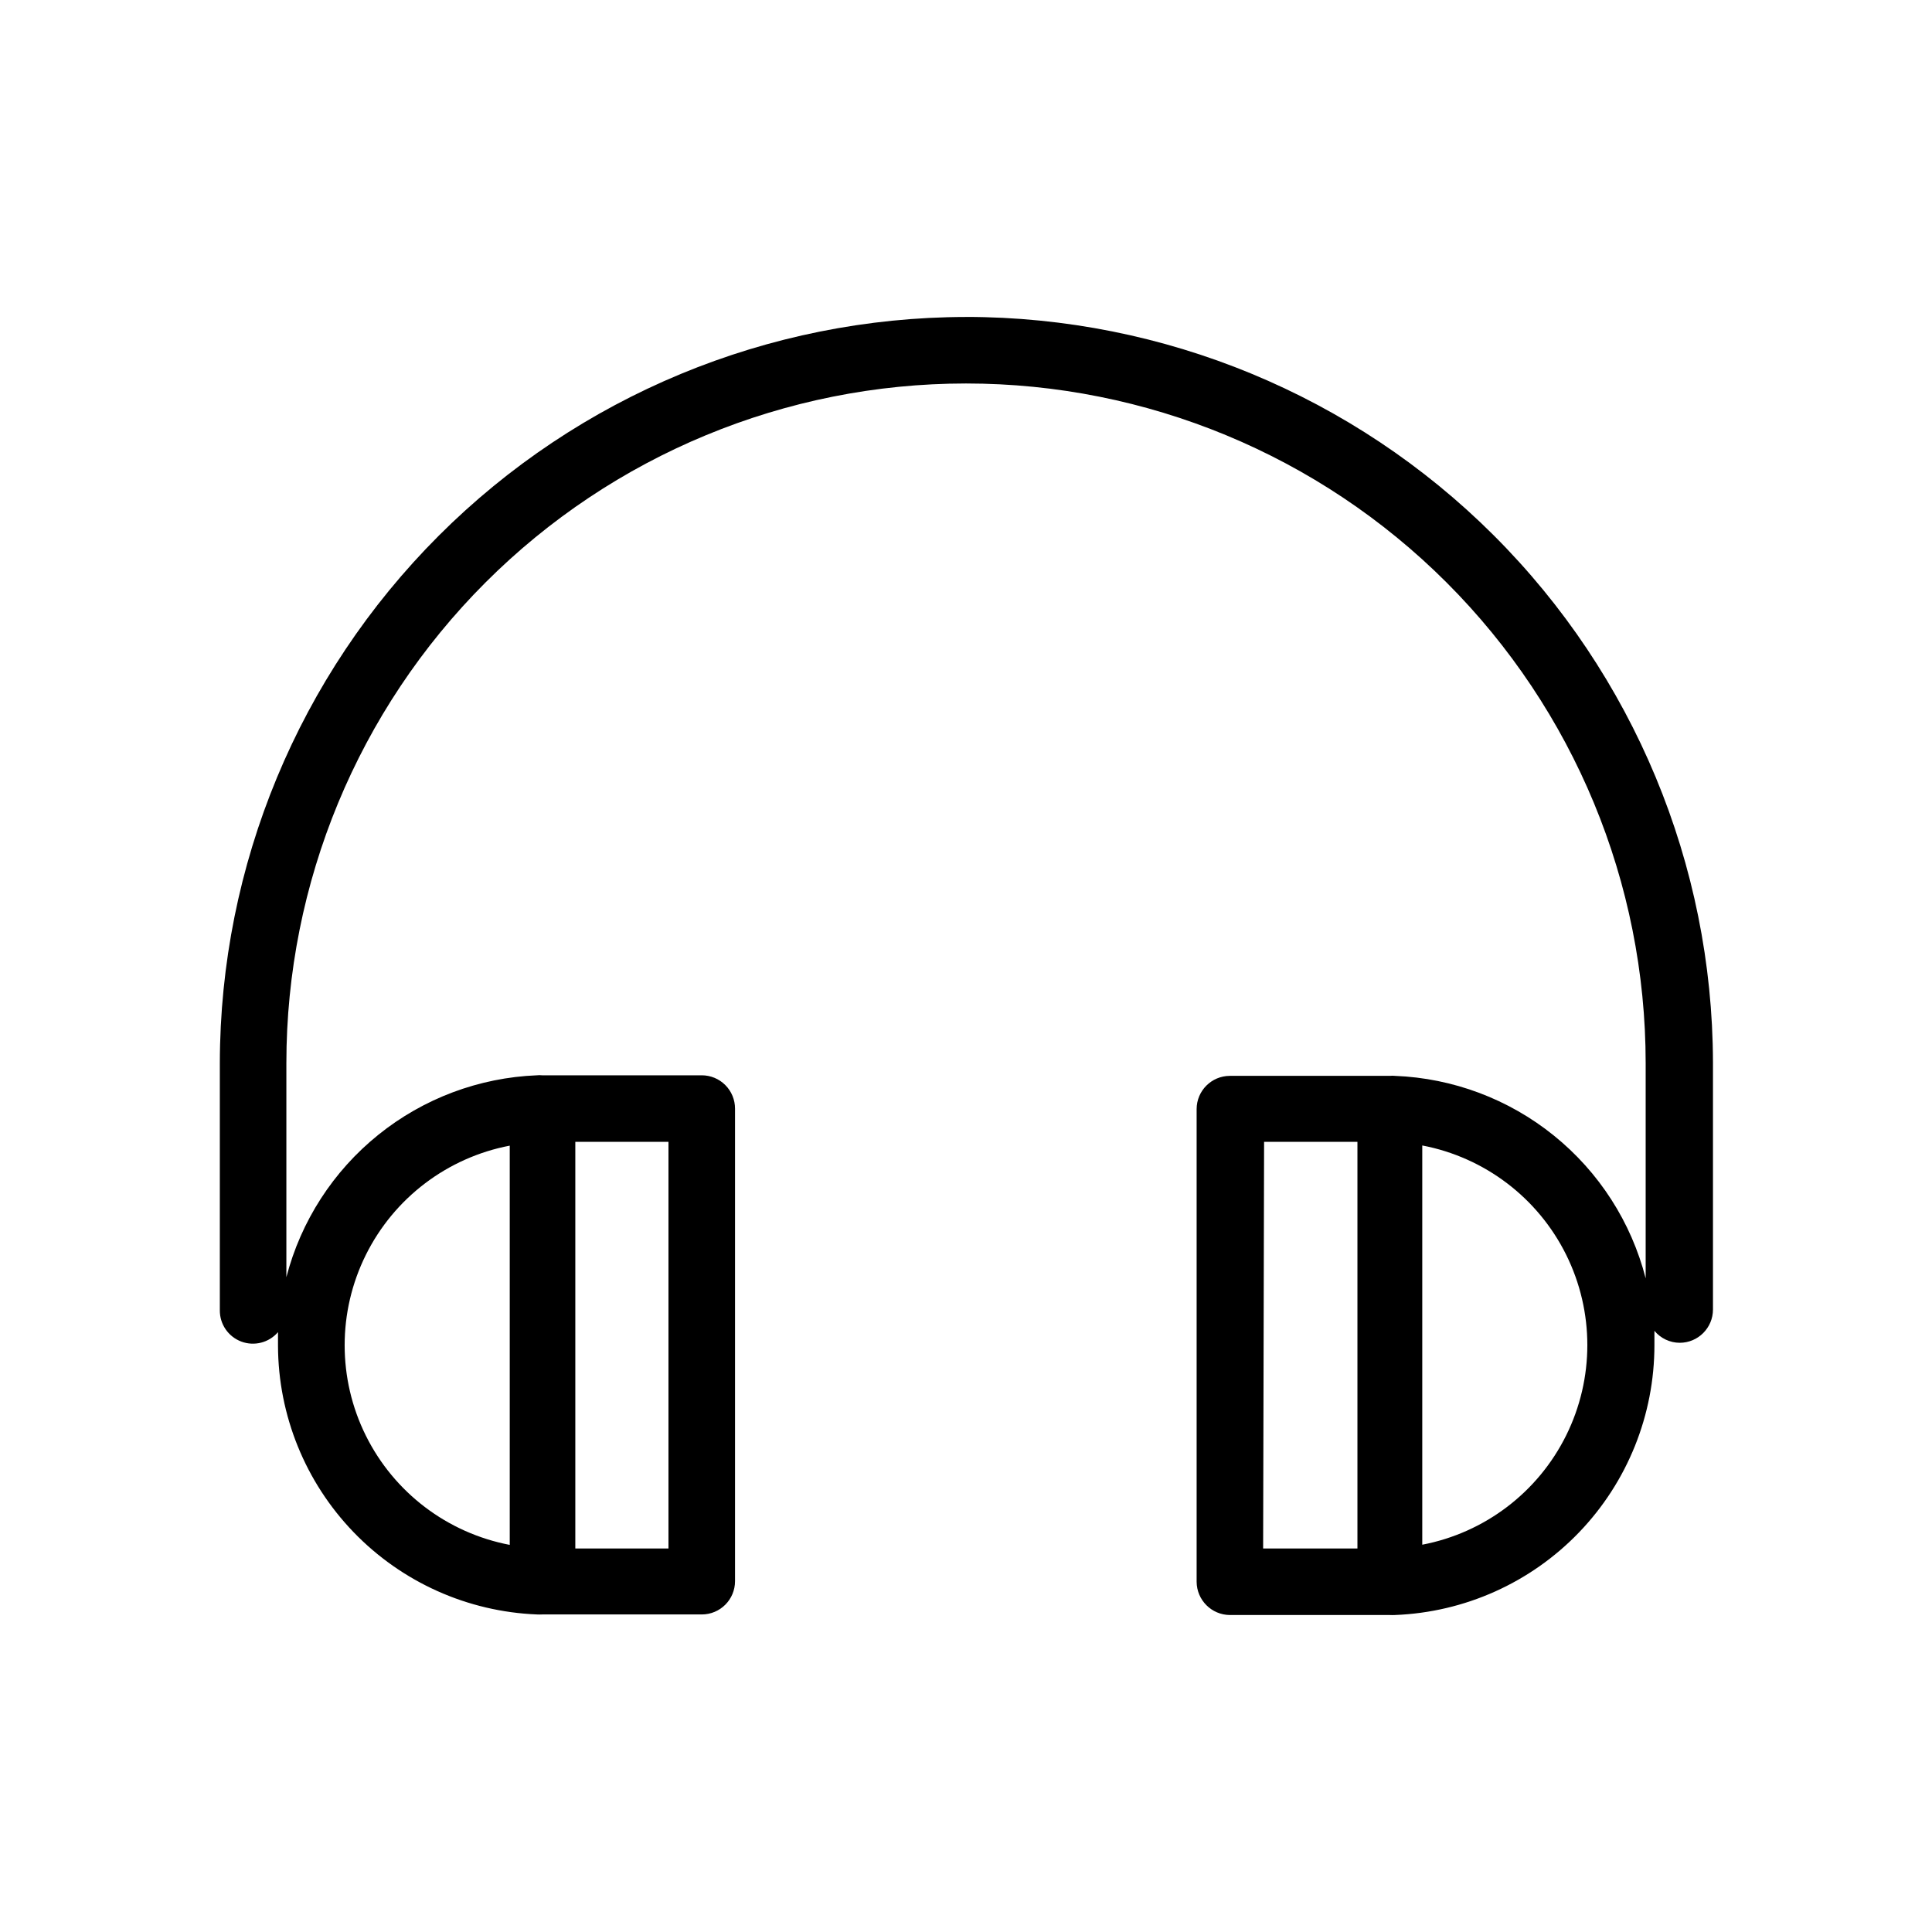 <?xml version="1.0" encoding="UTF-8"?>
<!-- Uploaded to: SVG Repo, www.svgrepo.com, Generator: SVG Repo Mixer Tools -->
<svg fill="#000000" width="800px" height="800px" version="1.1" viewBox="144 144 512 512" xmlns="http://www.w3.org/2000/svg">
 <path d="m400 228c-52.426 0.07-102.68 20.922-139.75 57.992-37.07 37.07-57.926 87.328-57.992 139.75v65.496c-0.035 3.684 2.234 6.992 5.68 8.289 3.449 1.297 7.336 0.297 9.734-2.496v3.629c0.066 18.422 7.234 36.105 20.02 49.367 12.785 13.266 30.195 21.082 48.602 21.82 0.453 0.023 0.906 0.023 1.359 0h42.32c4.871 0 8.816-3.945 8.816-8.816v-125.25c0-2.34-0.93-4.582-2.582-6.234-1.652-1.656-3.894-2.582-6.234-2.582h-42.32c-0.453-0.051-0.906-0.051-1.359 0-15.344 0.609-30.086 6.141-42.043 15.777-11.961 9.633-20.5 22.863-24.359 37.727v-56.73c0-47.77 18.977-93.578 52.754-127.36 33.777-33.781 79.59-52.754 127.36-52.754 47.766 0 93.578 18.973 127.36 52.754 33.777 33.777 52.754 79.586 52.754 127.36v57.031c-3.824-14.902-12.359-28.176-24.332-37.84-11.973-9.668-26.742-15.215-42.121-15.816-0.449-0.047-0.906-0.047-1.359 0h-42.371c-4.867 0-8.816 3.949-8.816 8.816v125.25c0.027 4.856 3.961 8.789 8.816 8.816h42.371c0.453 0.023 0.906 0.023 1.359 0 18.492-0.719 35.984-8.57 48.809-21.91 12.82-13.34 19.977-31.129 19.965-49.633v-3.777c1.648 2.004 4.106 3.164 6.699 3.176 4.867 0 8.816-3.949 8.816-8.82v-65.496 0.004c-0.121-52.426-21.027-102.66-58.133-139.7-37.109-37.031-87.391-57.836-139.81-57.852zm-78.848 326.37h-24.688v-107.77h24.688zm-42.066-106.76v105.8c-16.543-3.164-30.652-13.875-38.137-28.961-7.484-15.082-7.484-32.801 0-47.883 7.484-15.082 21.594-25.797 38.137-28.957zm199.91-1.008h24.738v107.77h-24.992zm41.918 106.76v-105.8c16.539 3.16 30.648 13.875 38.133 28.957 7.484 15.086 7.484 32.801 0 47.883-7.484 15.086-21.594 25.801-38.133 28.961z"/>
</svg>